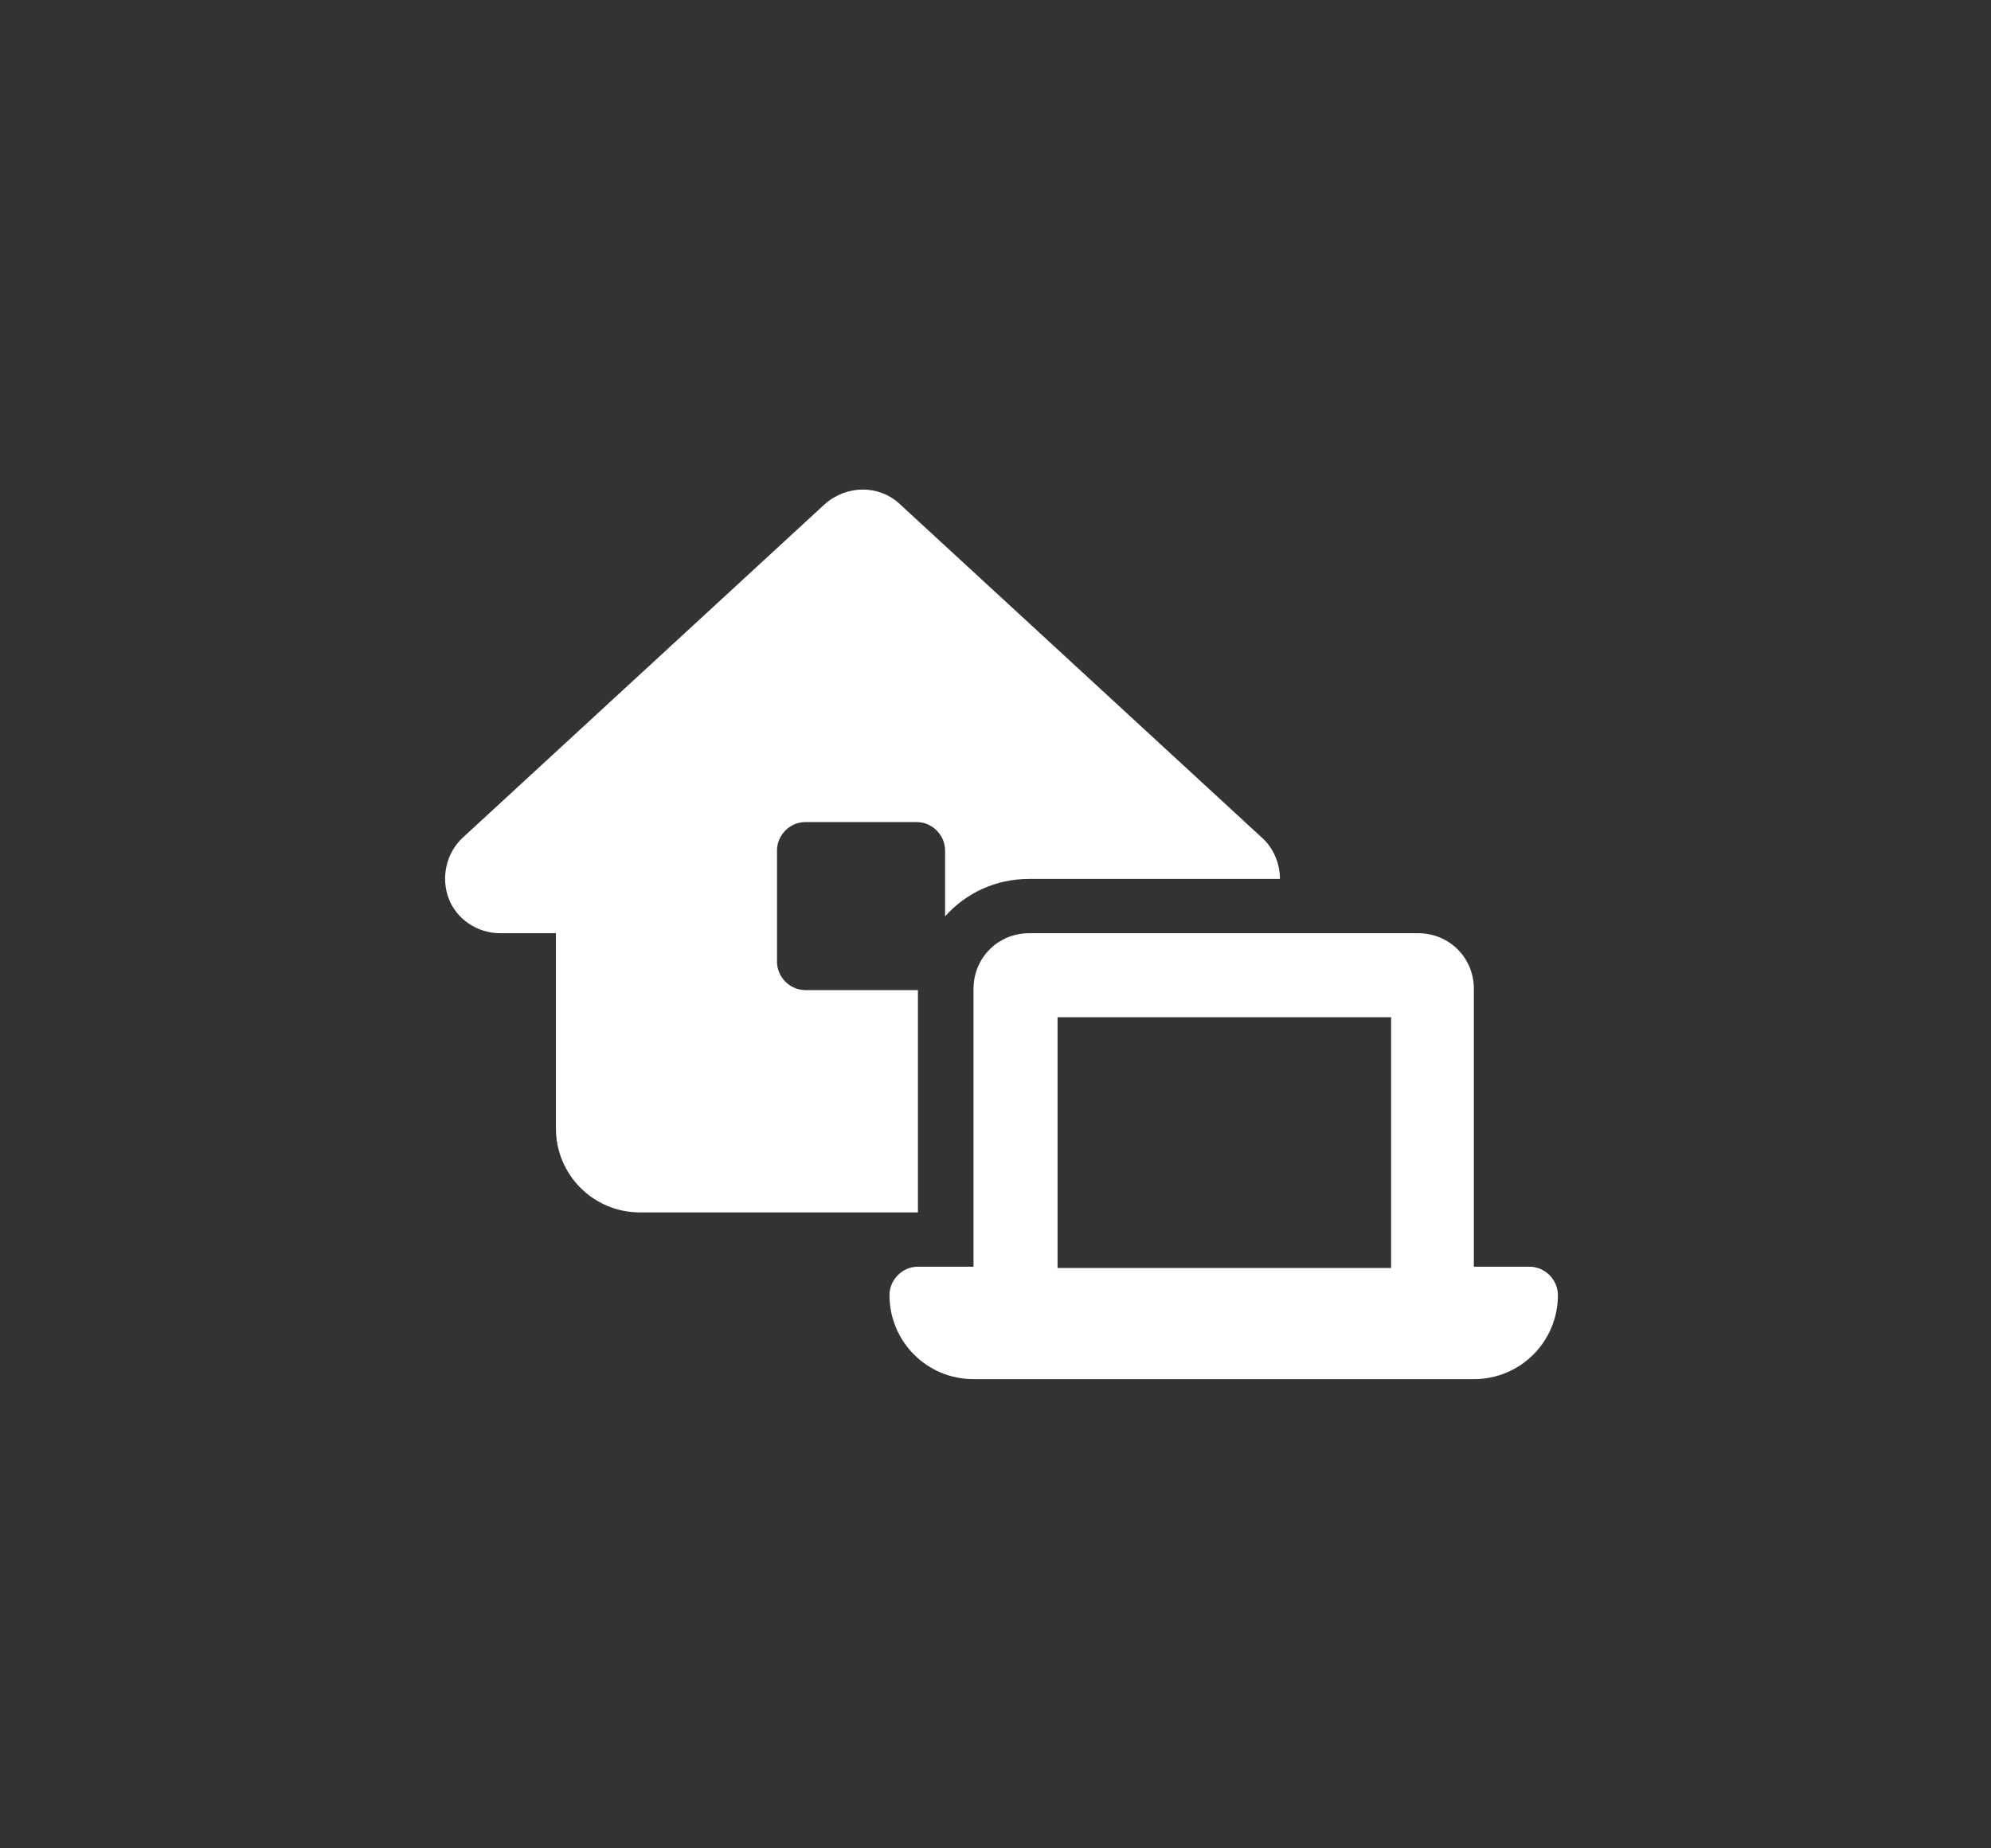 <?xml version="1.0" encoding="utf-8"?>
<!-- Generator: Adobe Illustrator 27.8.0, SVG Export Plug-In . SVG Version: 6.00 Build 0)  -->
<svg version="1.1" id="Ebene_1" xmlns="http://www.w3.org/2000/svg" xmlns:xlink="http://www.w3.org/1999/xlink" x="0px" y="0px"
	 viewBox="0 0 154 143" style="enable-background:new 0 0 154 143;" xml:space="preserve">
<rect x="0" y="0" width="154" height="143" fill="#333333" stroke="none"/>
<style type="text/css">
	.st0{fill:#FFFFFF;}
</style>
<path class="st0" d="M63.8,39c1.7-1.5,4.2-1.5,5.8,0l28,25.8c0.9,0.8,1.4,2,1.4,3.2H79.6c-2.6,0-4.9,1.1-6.5,2.9v-5.1
	c0-1.2-1-2.2-2.2-2.2h-8.6c-1.2,0-2.2,1-2.2,2.2v8.6c0,1.2,1,2.2,2.2,2.2H71v17.2H49.5c-3.6,0-6.5-2.9-6.5-6.5V72.2h-4.3
	c-1.8,0-3.4-1.1-4-2.7c-0.6-1.6-0.2-3.5,1.1-4.7L63.8,39z M81.8,78.7v19.4h25.8V78.7H81.8z M75.3,76.5c0-2.4,1.9-4.3,4.3-4.3h30.1
	c2.4,0,4.3,1.9,4.3,4.3v21.5h4.3c1.2,0,2.2,1,2.2,2.2c0,3.6-2.9,6.5-6.5,6.5h-6.5H81.8h-6.5c-3.6,0-6.5-2.9-6.5-6.5
	c0-1.2,1-2.2,2.2-2.2h4.3V76.5z"/>
</svg>
